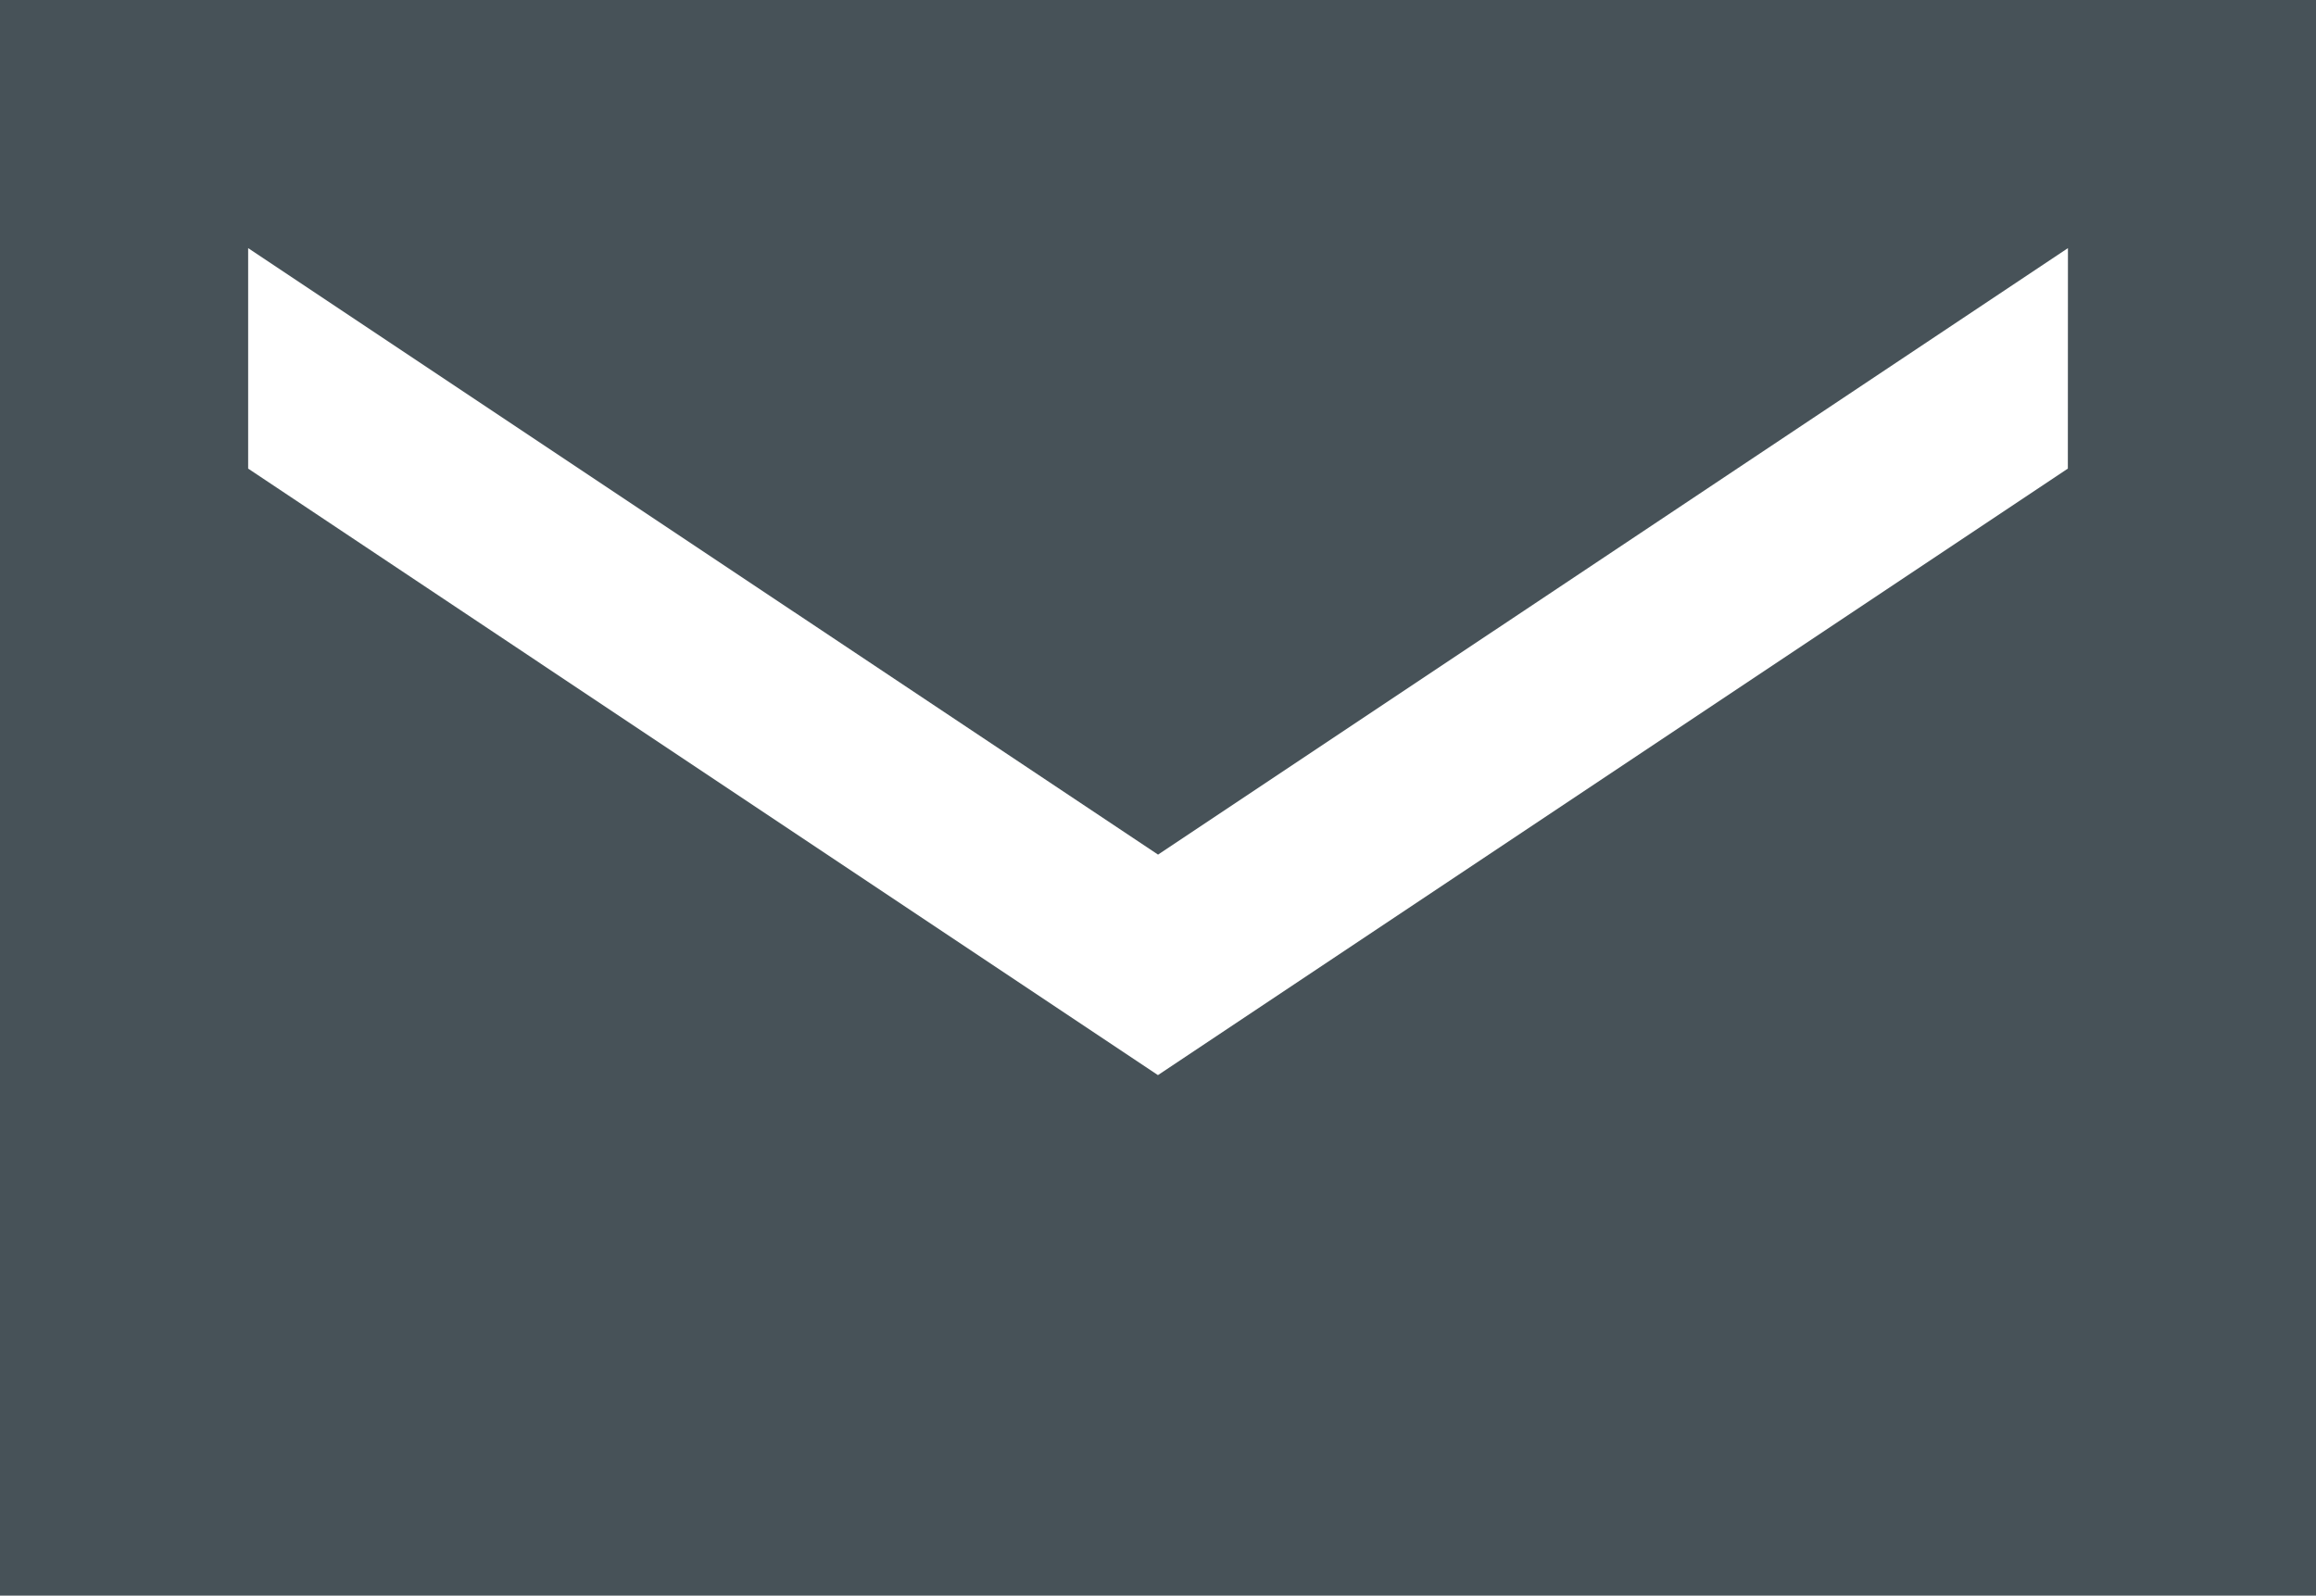 <?xml version="1.0" encoding="UTF-8"?>
<svg xmlns="http://www.w3.org/2000/svg" width="23.967" height="16.514" viewBox="0 0 23.967 16.514">
  <path id="Icon_ionic-md-mail" data-name="Icon ionic-md-mail" d="M26.217,5.625H2.25V22.139H26.217V5.625Zm-2.568,4.85-9.416,6.277L4.818,10.475V8.193l9.416,6.277,9.416-6.277Z" transform="translate(-2.25 -5.625)" fill="#475258"></path>
</svg>
